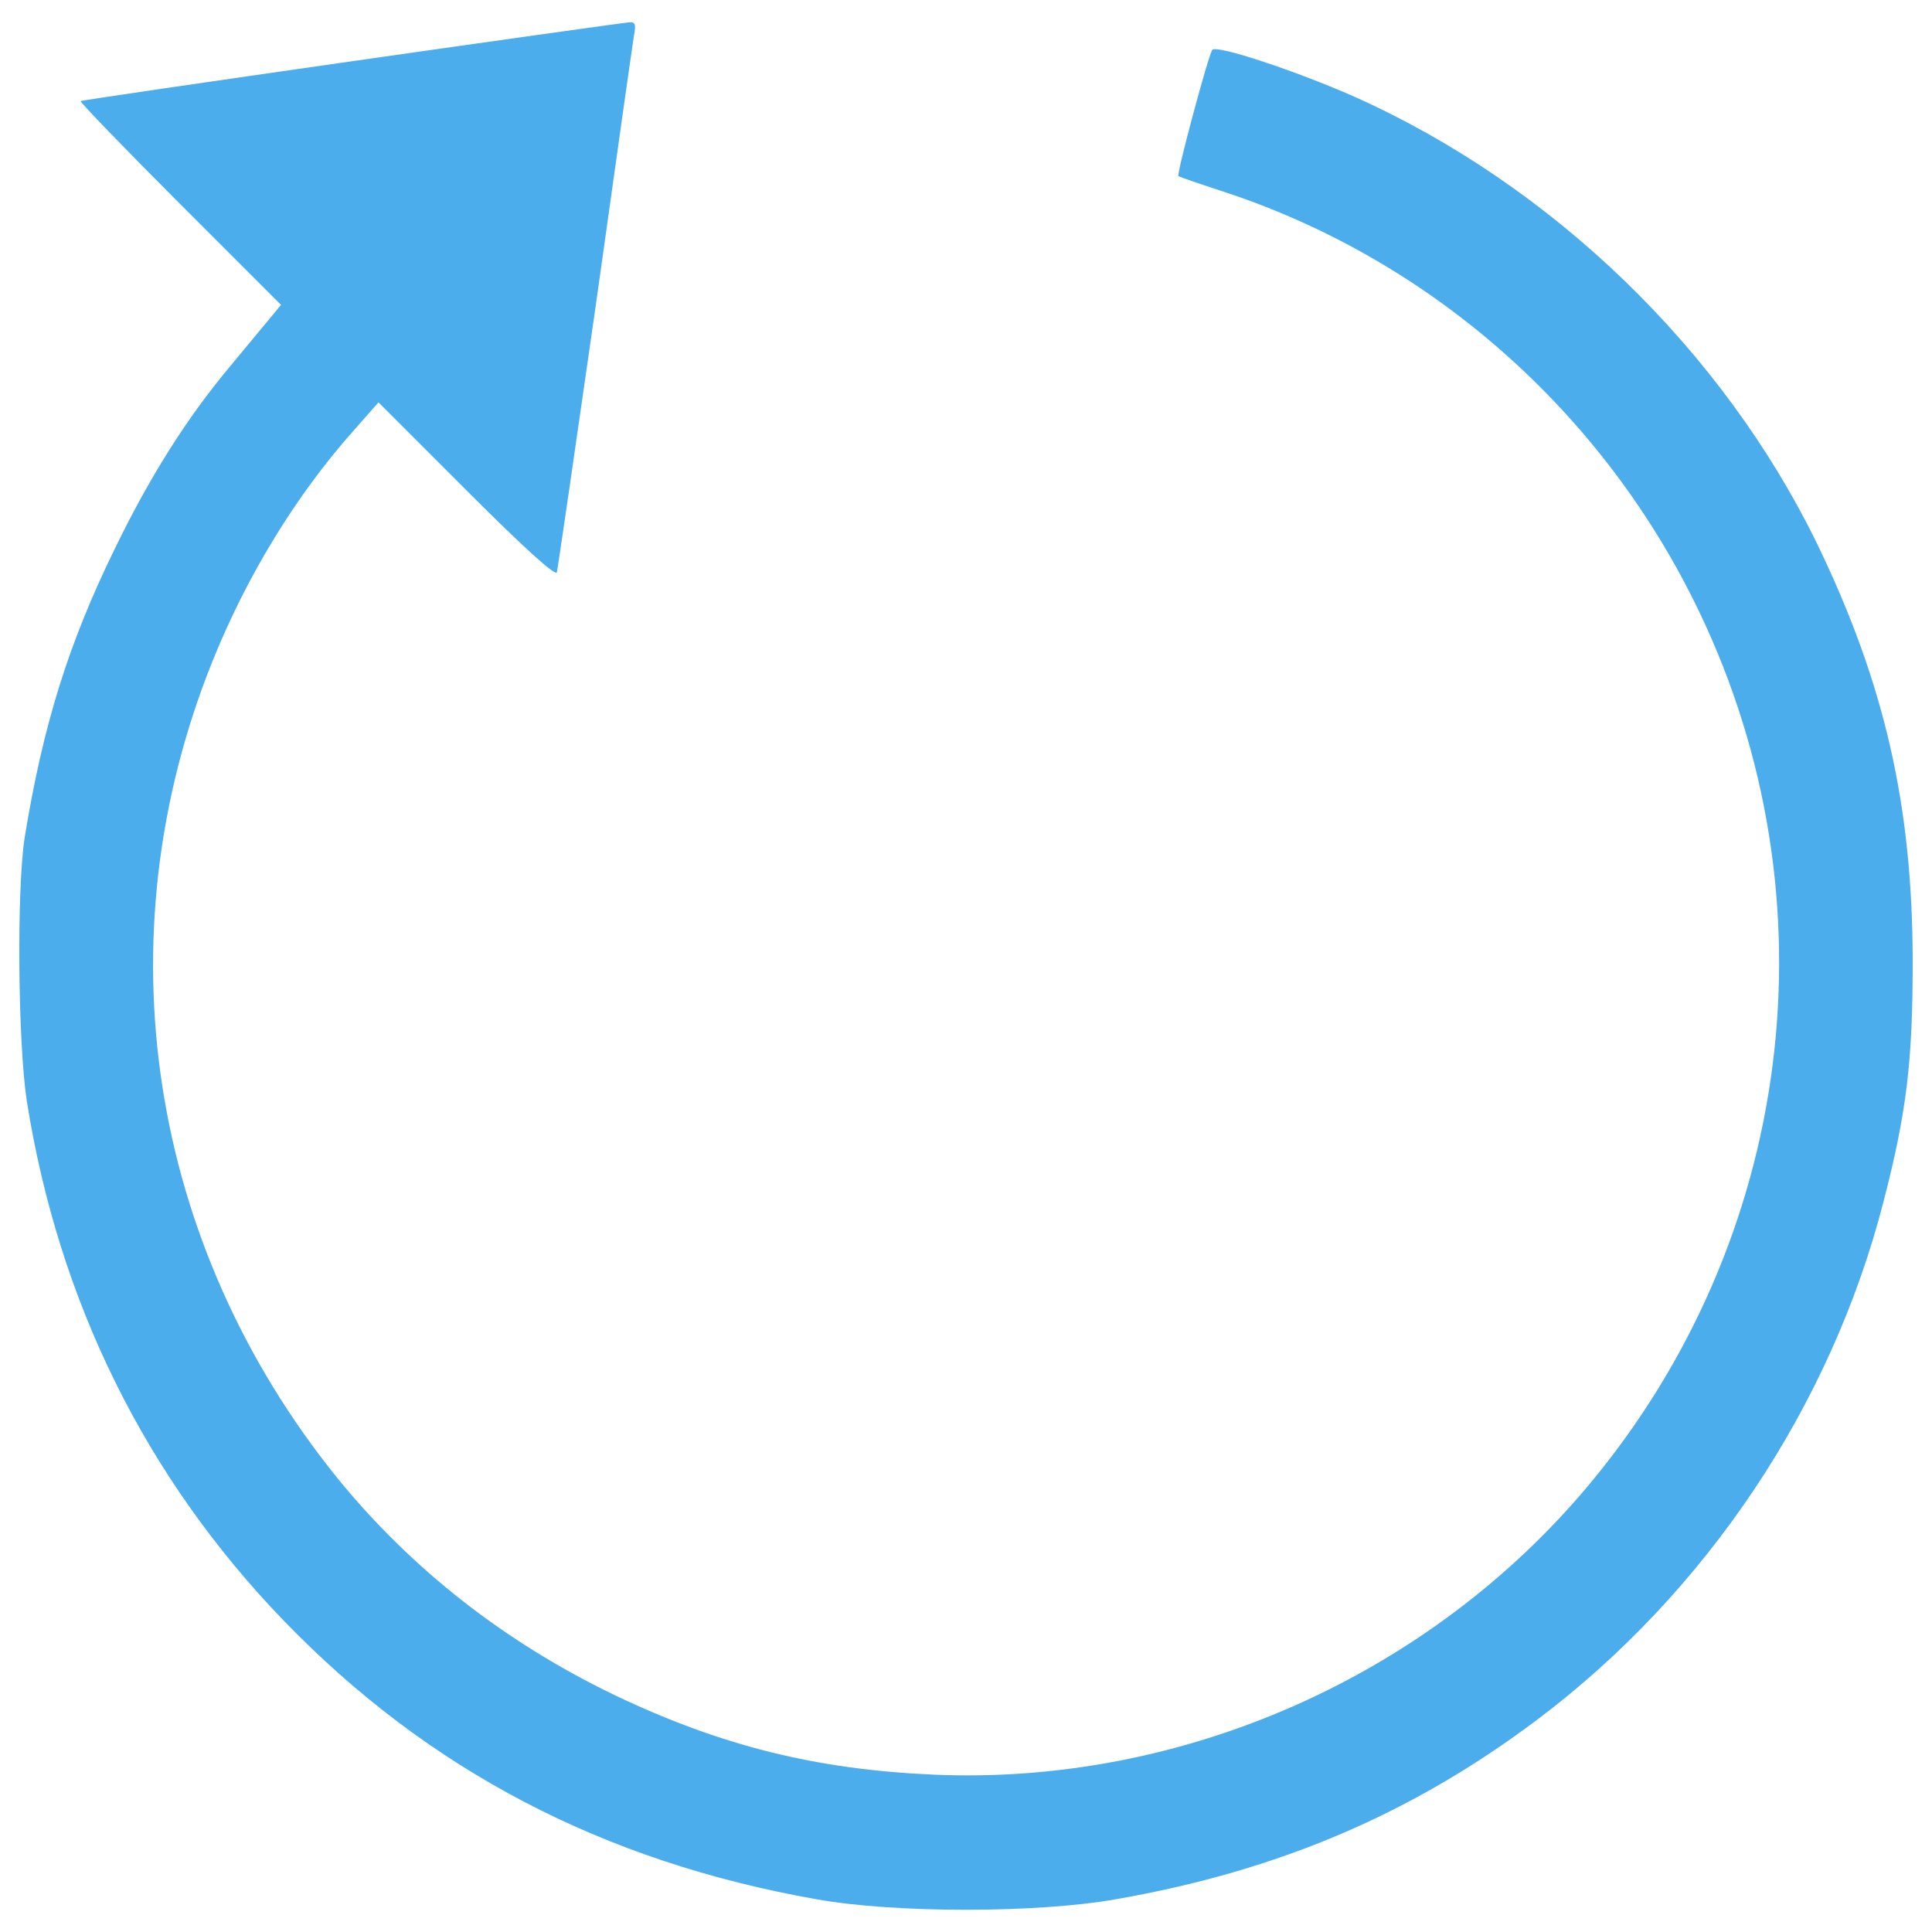 <?xml version="1.0" encoding="utf-8"?>
<!-- Svg Vector Icons : http://www.onlinewebfonts.com/icon -->
<!DOCTYPE svg PUBLIC "-//W3C//DTD SVG 1.1//EN" "http://www.w3.org/Graphics/SVG/1.1/DTD/svg11.dtd">
<svg version="1.1" xmlns="http://www.w3.org/2000/svg" x="0px" y="0px" viewBox="0 0 1000 1000" enable-background="new 0 0 1000 1000" xml:space="preserve" fill="#4badeb">
<g><g transform="translate(0,511) scale(0.1,-0.1)"><path d="M1820.8,4792.9c-765.4-109.7-1397-201.8-1403.6-206.2c-4.4-4.4,225.9-243.4,515.4-532.9l521.9-521.9l-63.6-76.8c-35.1-41.7-125-151.3-201.8-243.4c-223.7-267.6-414.5-570.2-596.5-945.2c-239-489-370.6-912.3-464.9-1491.3c-41.7-267.6-35.1-1061.4,11-1364.1c164.5-1037.3,614.1-1947.5,1329-2688.7c747.8-774.2,1653.6-1247.9,2758.9-1443c403.5-72.4,1140.4-72.4,1548.3,0c842.1,146.9,1535.1,443,2182.1,929.9c875,657.9,1519.8,1622.9,1791.7,2679.9c120.6,465,151.3,730.3,151.3,1239.1c0,809.2-144.8,1443-493.4,2164.6c-489.1,1004.4-1370.7,1857.5-2394.8,2315.9c-302.6,133.8-712.7,269.8-736.9,243.4c-19.7-24.1-186.4-644.8-175.4-653.5c4.4-4.4,107.5-39.5,228.1-79c1074.6-350.9,1971.6-1140.4,2467.2-2175.5c714.9-1491.3,491.3-3252.3-574.6-4524.3c-826.8-986.9-2098.7-1550.5-3383.9-1495.6c-611.9,26.3-1103.1,149.1-1651.4,410.1c-570.2,274.1-1054.9,653.5-1438.6,1125C768.1-1330.1,524.7,251.1,1097.1,1680.9c177.6,443,432,861.9,732.5,1199.6l129.4,146.9l456.2-456.2c298.3-298.3,460.5-445.2,467.1-423.3c4.4,15.3,94.3,633.8,199.6,1368.5c103.1,736.9,193,1370.7,199.6,1410.1c11,59.2,6.6,70.2-26.3,68C3230.9,4992.4,2586.2,4902.5,1820.8,4792.9z"/></g></g>
</svg>
